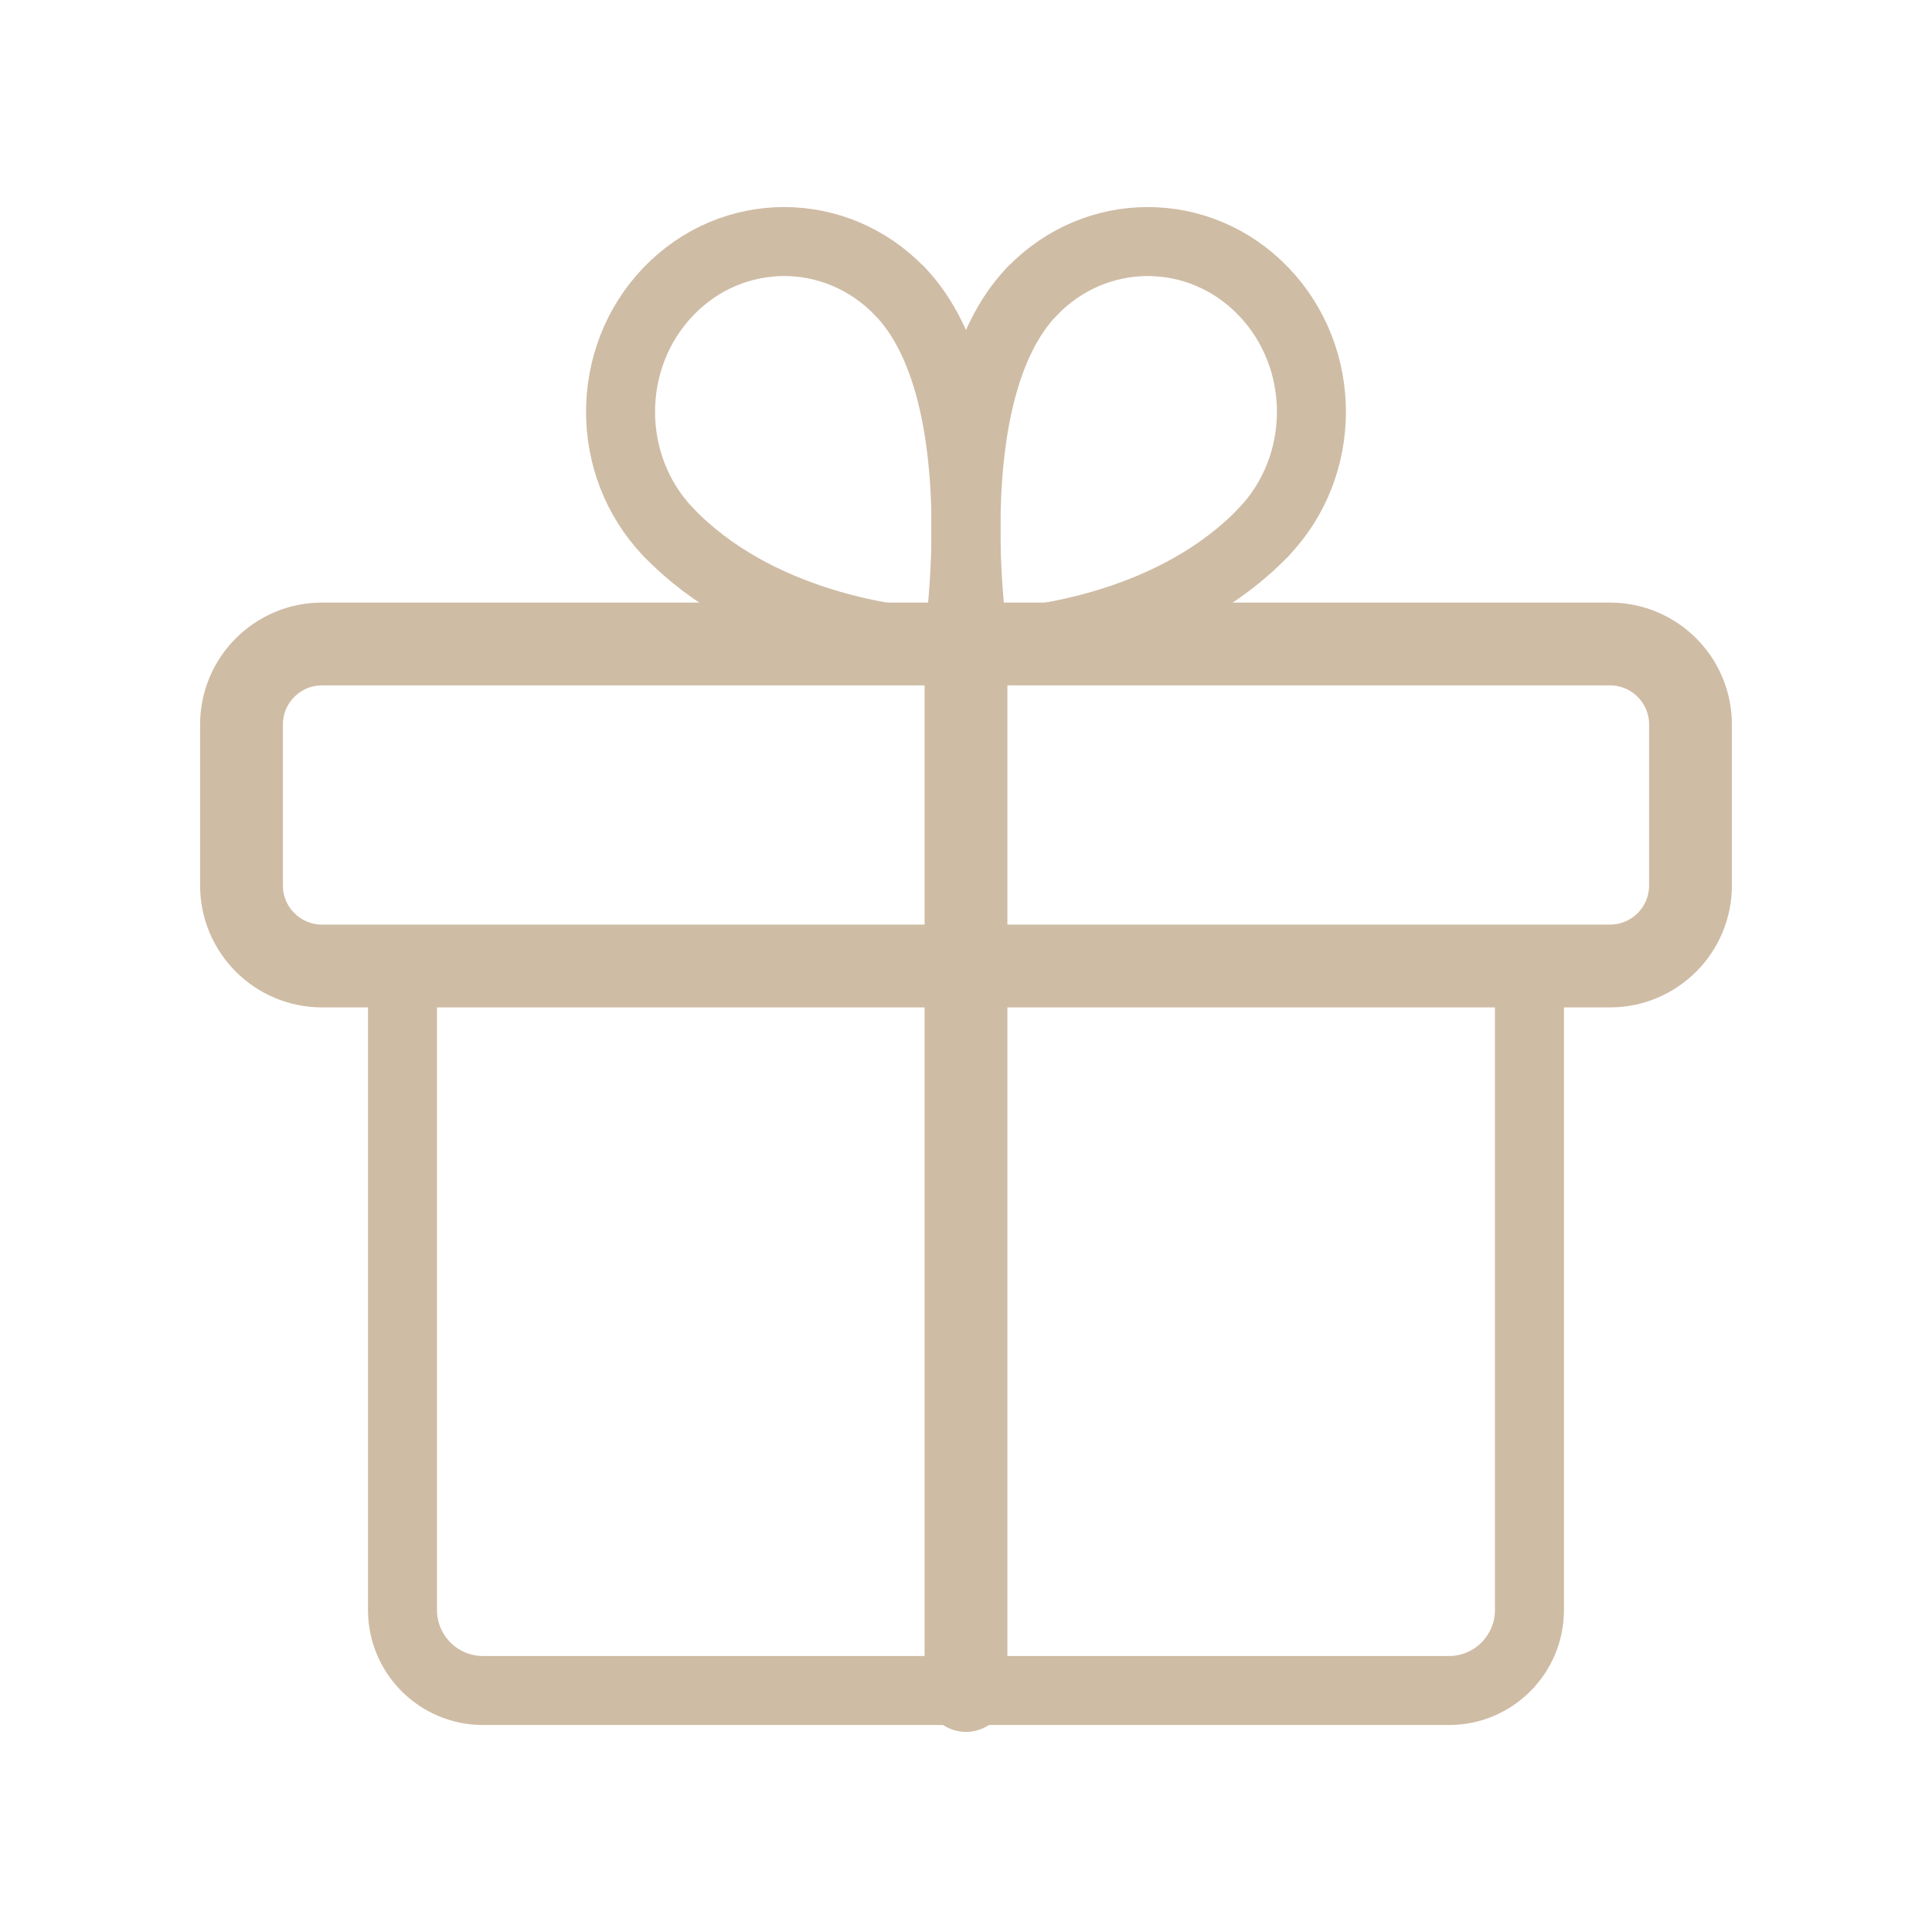<svg width="28" height="28" viewBox="0 0 28 28" fill="none" xmlns="http://www.w3.org/2000/svg">
<path fill-rule="evenodd" clip-rule="evenodd" d="M23.333 9.333H4.667C4.023 9.333 3.5 9.856 3.5 10.5V12.833C3.5 13.477 4.023 14 4.667 14H23.333C23.977 14 24.5 13.477 24.5 12.833V10.5C24.5 9.856 23.977 9.333 23.333 9.333Z" stroke="#CFBCA5" stroke-width="1.2" stroke-linecap="round" stroke-linejoin="round"></path>
<path d="M14 24.5V9.333" stroke="#CFBCA5" stroke-width="1.2" stroke-linecap="round" stroke-linejoin="round"></path>
<path d="M18.312 7.714C17.054 9.023 15.074 9.333 14.115 9.333" stroke="#CFBCA5" stroke-linecap="round" stroke-linejoin="round"></path>
<path d="M14.115 9.333C14.115 9.333 13.539 5.698 14.956 4.223" stroke="#CFBCA5" stroke-linecap="round" stroke-linejoin="round"></path>
<path d="M18.311 7.714C19.238 6.75 19.238 5.187 18.311 4.223C17.385 3.26 15.883 3.26 14.957 4.223" stroke="#CFBCA5" stroke-linecap="round" stroke-linejoin="round"></path>
<path d="M9.688 7.714C10.945 9.023 12.925 9.333 13.884 9.333" stroke="#CFBCA5" stroke-linecap="round" stroke-linejoin="round"></path>
<path d="M13.884 9.333C13.884 9.333 14.461 5.698 13.043 4.223" stroke="#CFBCA5" stroke-linecap="round" stroke-linejoin="round"></path>
<path d="M9.688 7.714C8.762 6.75 8.762 5.187 9.688 4.223C10.614 3.26 12.116 3.26 13.042 4.223" stroke="#CFBCA5" stroke-linecap="round" stroke-linejoin="round"></path>
<path d="M22.166 14V23.333C22.166 23.977 21.644 24.5 21 24.5H7C6.356 24.5 5.833 23.977 5.833 23.333V14" stroke="#CFBCA5" stroke-linecap="round" stroke-linejoin="round"></path>
</svg>
